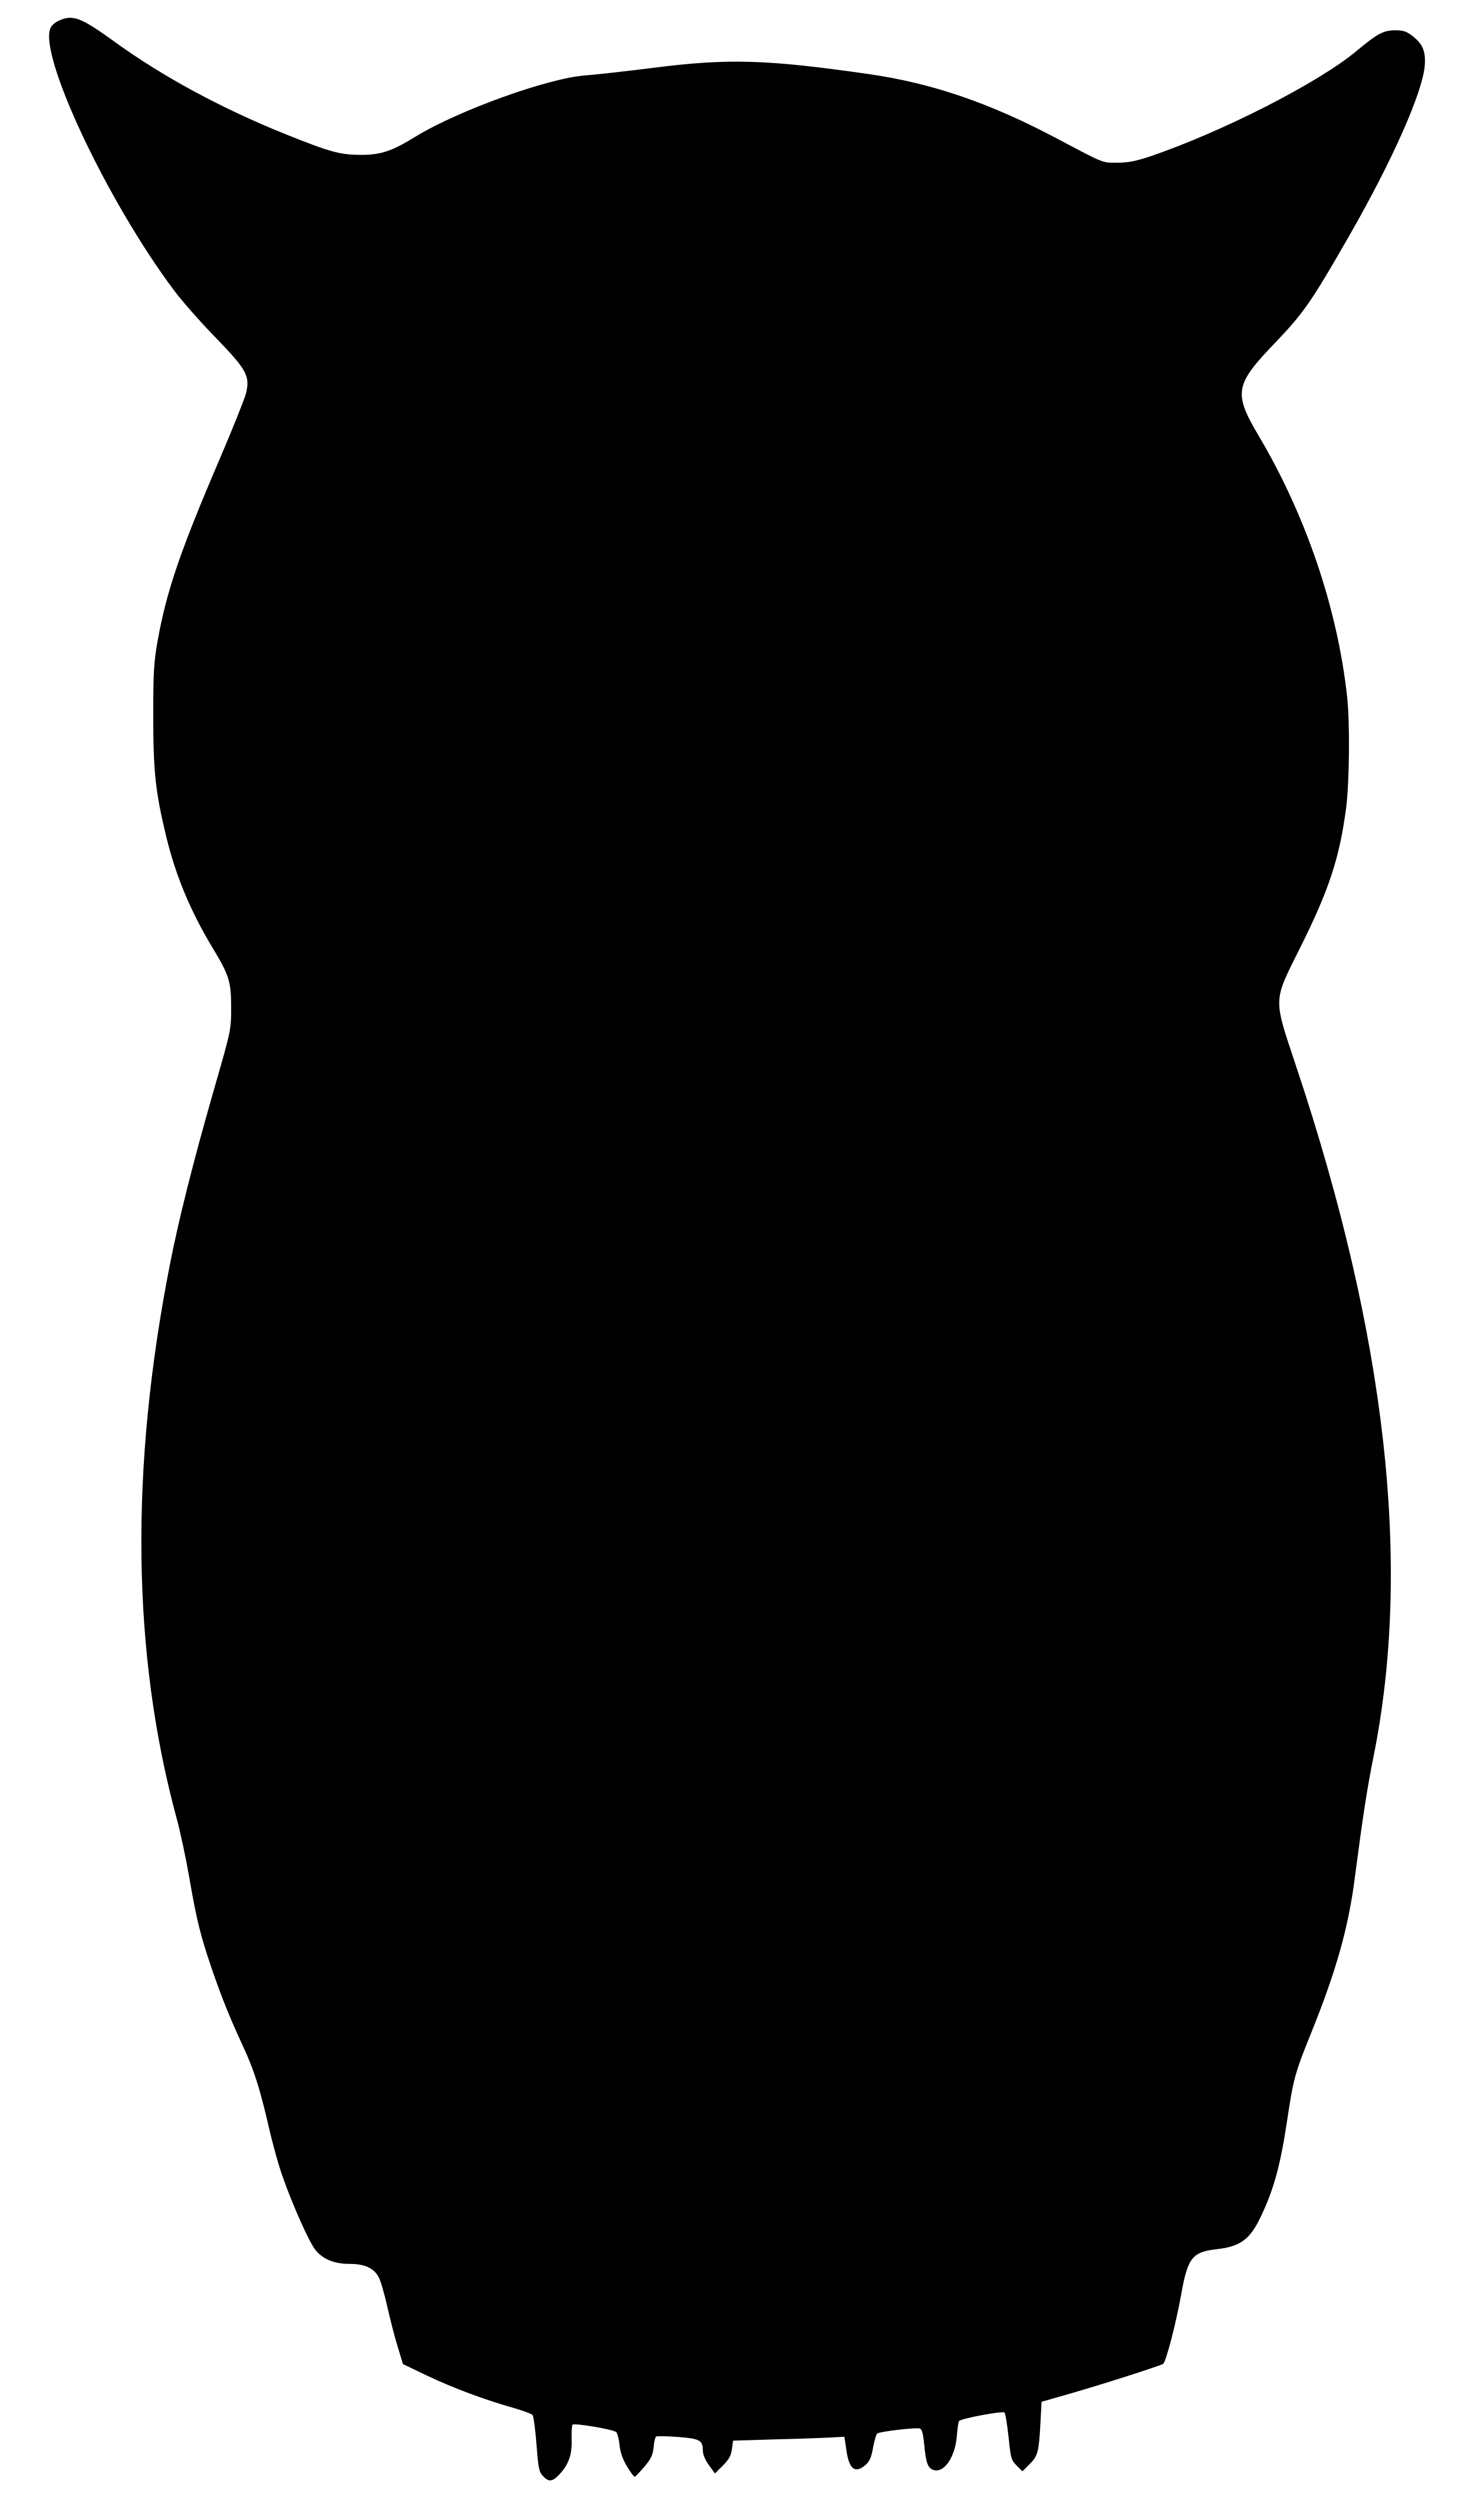 <?xml version="1.0" standalone="no"?>
<!DOCTYPE svg PUBLIC "-//W3C//DTD SVG 20010904//EN"
 "http://www.w3.org/TR/2001/REC-SVG-20010904/DTD/svg10.dtd">
<svg version="1.0" xmlns="http://www.w3.org/2000/svg"
 width="755pt" height="1280pt" viewBox="0 0 755 1280"
 preserveAspectRatio="xMidYMid meet">
<g transform="translate(0,1280) scale(0.1,-0.1)"
fill="#000000" stroke="none">
<path d="M303 12695 c-17 -7 -37 -23 -43 -36 -69 -128 288 -889 634 -1349 39
-52 134 -160 212 -240 158 -163 174 -194 155 -281 -6 -25 -66 -176 -134 -335
-204 -475 -273 -678 -319 -931 -20 -112 -23 -161 -23 -388 0 -285 11 -387 65
-612 49 -205 126 -389 241 -579 84 -139 93 -171 93 -304 0 -115 -1 -116 -93
-435 -103 -360 -175 -646 -220 -875 -207 -1050 -195 -1997 34 -2840 19 -69 48
-206 65 -305 38 -219 56 -291 115 -465 52 -150 91 -247 158 -392 56 -120 86
-211 133 -414 20 -88 52 -204 72 -258 51 -146 136 -335 167 -374 39 -48 96
-72 175 -72 79 0 127 -22 151 -71 10 -19 29 -86 43 -149 14 -63 38 -155 53
-204 l27 -89 121 -58 c135 -64 293 -123 437 -164 54 -15 102 -33 106 -39 5 -6
14 -73 20 -150 9 -121 13 -141 33 -162 30 -32 49 -30 85 9 47 50 65 102 62
179 -1 37 1 71 5 75 9 9 207 -24 223 -38 6 -5 14 -34 17 -65 4 -38 16 -73 38
-110 18 -30 36 -54 40 -54 3 0 25 23 49 51 35 41 44 61 48 100 2 27 8 52 13
55 5 3 54 2 110 -2 112 -8 129 -17 129 -68 0 -21 11 -49 31 -76 l31 -43 41 41
c31 31 42 51 46 84 l6 43 230 7 c127 3 255 8 285 10 l55 3 11 -73 c14 -95 45
-117 99 -70 19 17 29 40 37 88 7 36 16 68 22 72 14 10 202 32 218 25 11 -4 17
-29 22 -82 9 -97 19 -123 51 -131 53 -13 107 68 116 174 3 39 8 75 12 78 12
13 222 52 232 43 5 -5 14 -61 21 -125 11 -108 13 -118 41 -146 l30 -30 35 35
c44 43 49 63 57 207 l6 114 150 43 c161 46 453 140 473 151 14 10 66 207 93
360 33 183 56 213 180 227 124 14 172 50 229 171 67 141 100 266 135 502 30
199 39 232 120 432 130 322 192 541 225 800 42 321 62 450 95 615 198 980 66
2154 -396 3536 -118 355 -119 327 19 604 150 300 203 462 237 718 17 135 20
436 5 572 -50 451 -210 923 -450 1329 -134 226 -127 265 87 487 140 147 181
205 374 542 222 387 377 737 387 873 5 73 -11 110 -65 151 -29 23 -47 28 -88
28 -60 -1 -90 -17 -199 -108 -195 -162 -691 -415 -1059 -539 -69 -23 -110 -31
-164 -31 -79 0 -60 -8 -323 131 -334 176 -628 276 -945 322 -529 76 -723 82
-1115 32 -135 -17 -288 -34 -340 -38 -190 -13 -651 -179 -869 -312 -125 -77
-179 -95 -286 -95 -104 1 -153 14 -380 105 -331 133 -634 297 -882 477 -169
122 -209 137 -280 106z"/>
</g>
</svg>
